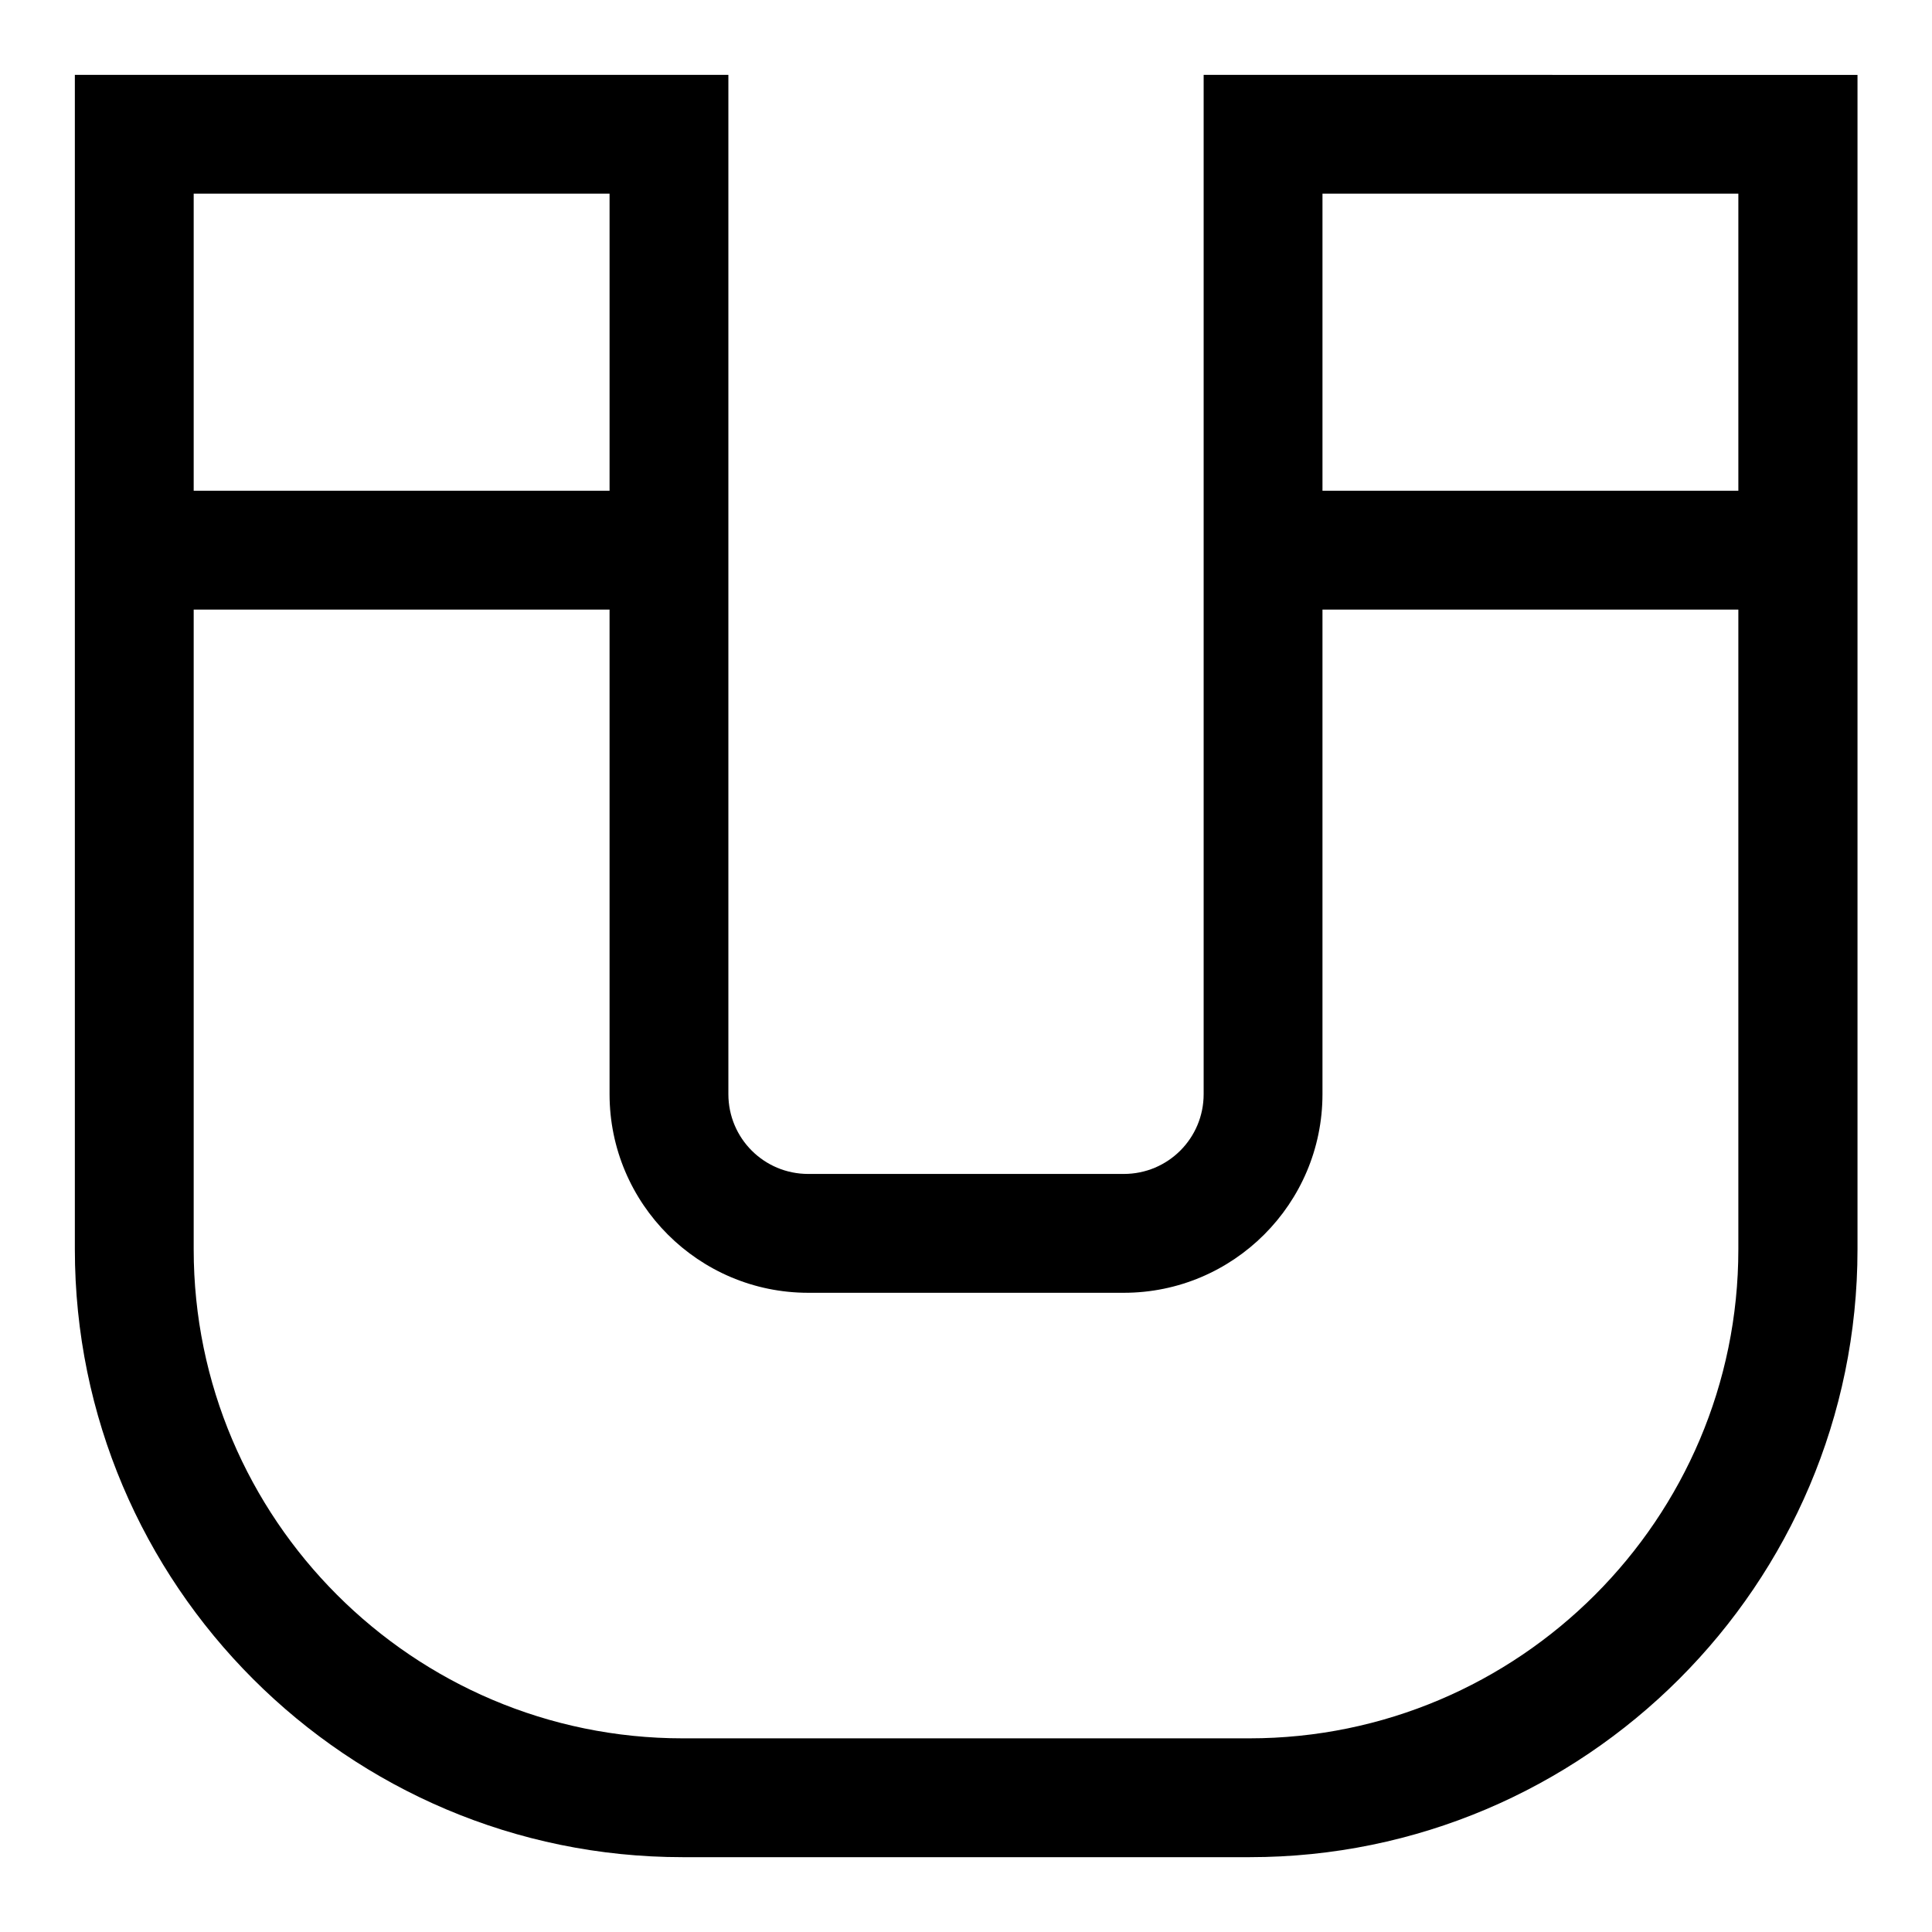 <?xml version="1.0" encoding="UTF-8"?>
<!-- Uploaded to: ICON Repo, www.svgrepo.com, Generator: ICON Repo Mixer Tools -->
<svg fill="#000000" width="800px" height="800px" version="1.1" viewBox="144 144 512 512" xmlns="http://www.w3.org/2000/svg">
 <path d="m462.98 163.84v270.11c0 11.711-9.445 21.156-21.156 21.156h-83.641c-11.711 0-21.156-9.445-21.156-21.156v-270.11h-173.19v311.24c0 88.859 72.227 161.09 161.08 161.09h150.26c88.758 0 161.08-72.227 161.08-161.08v-311.24zm141.7 31.488v78.719l-110.21 0.004v-78.723zm-299.14 0v78.719l-110.21 0.004v-78.723zm169.54 409.35h-150.16c-71.438 0-129.59-58.156-129.59-129.59v-169.54h110.21v128.41c0 29.027 23.617 52.645 52.645 52.645h83.641c29.027 0 52.645-23.617 52.645-52.645v-128.41h110.21v169.54c0.004 71.438-58.152 129.59-129.59 129.59z"/>
</svg>